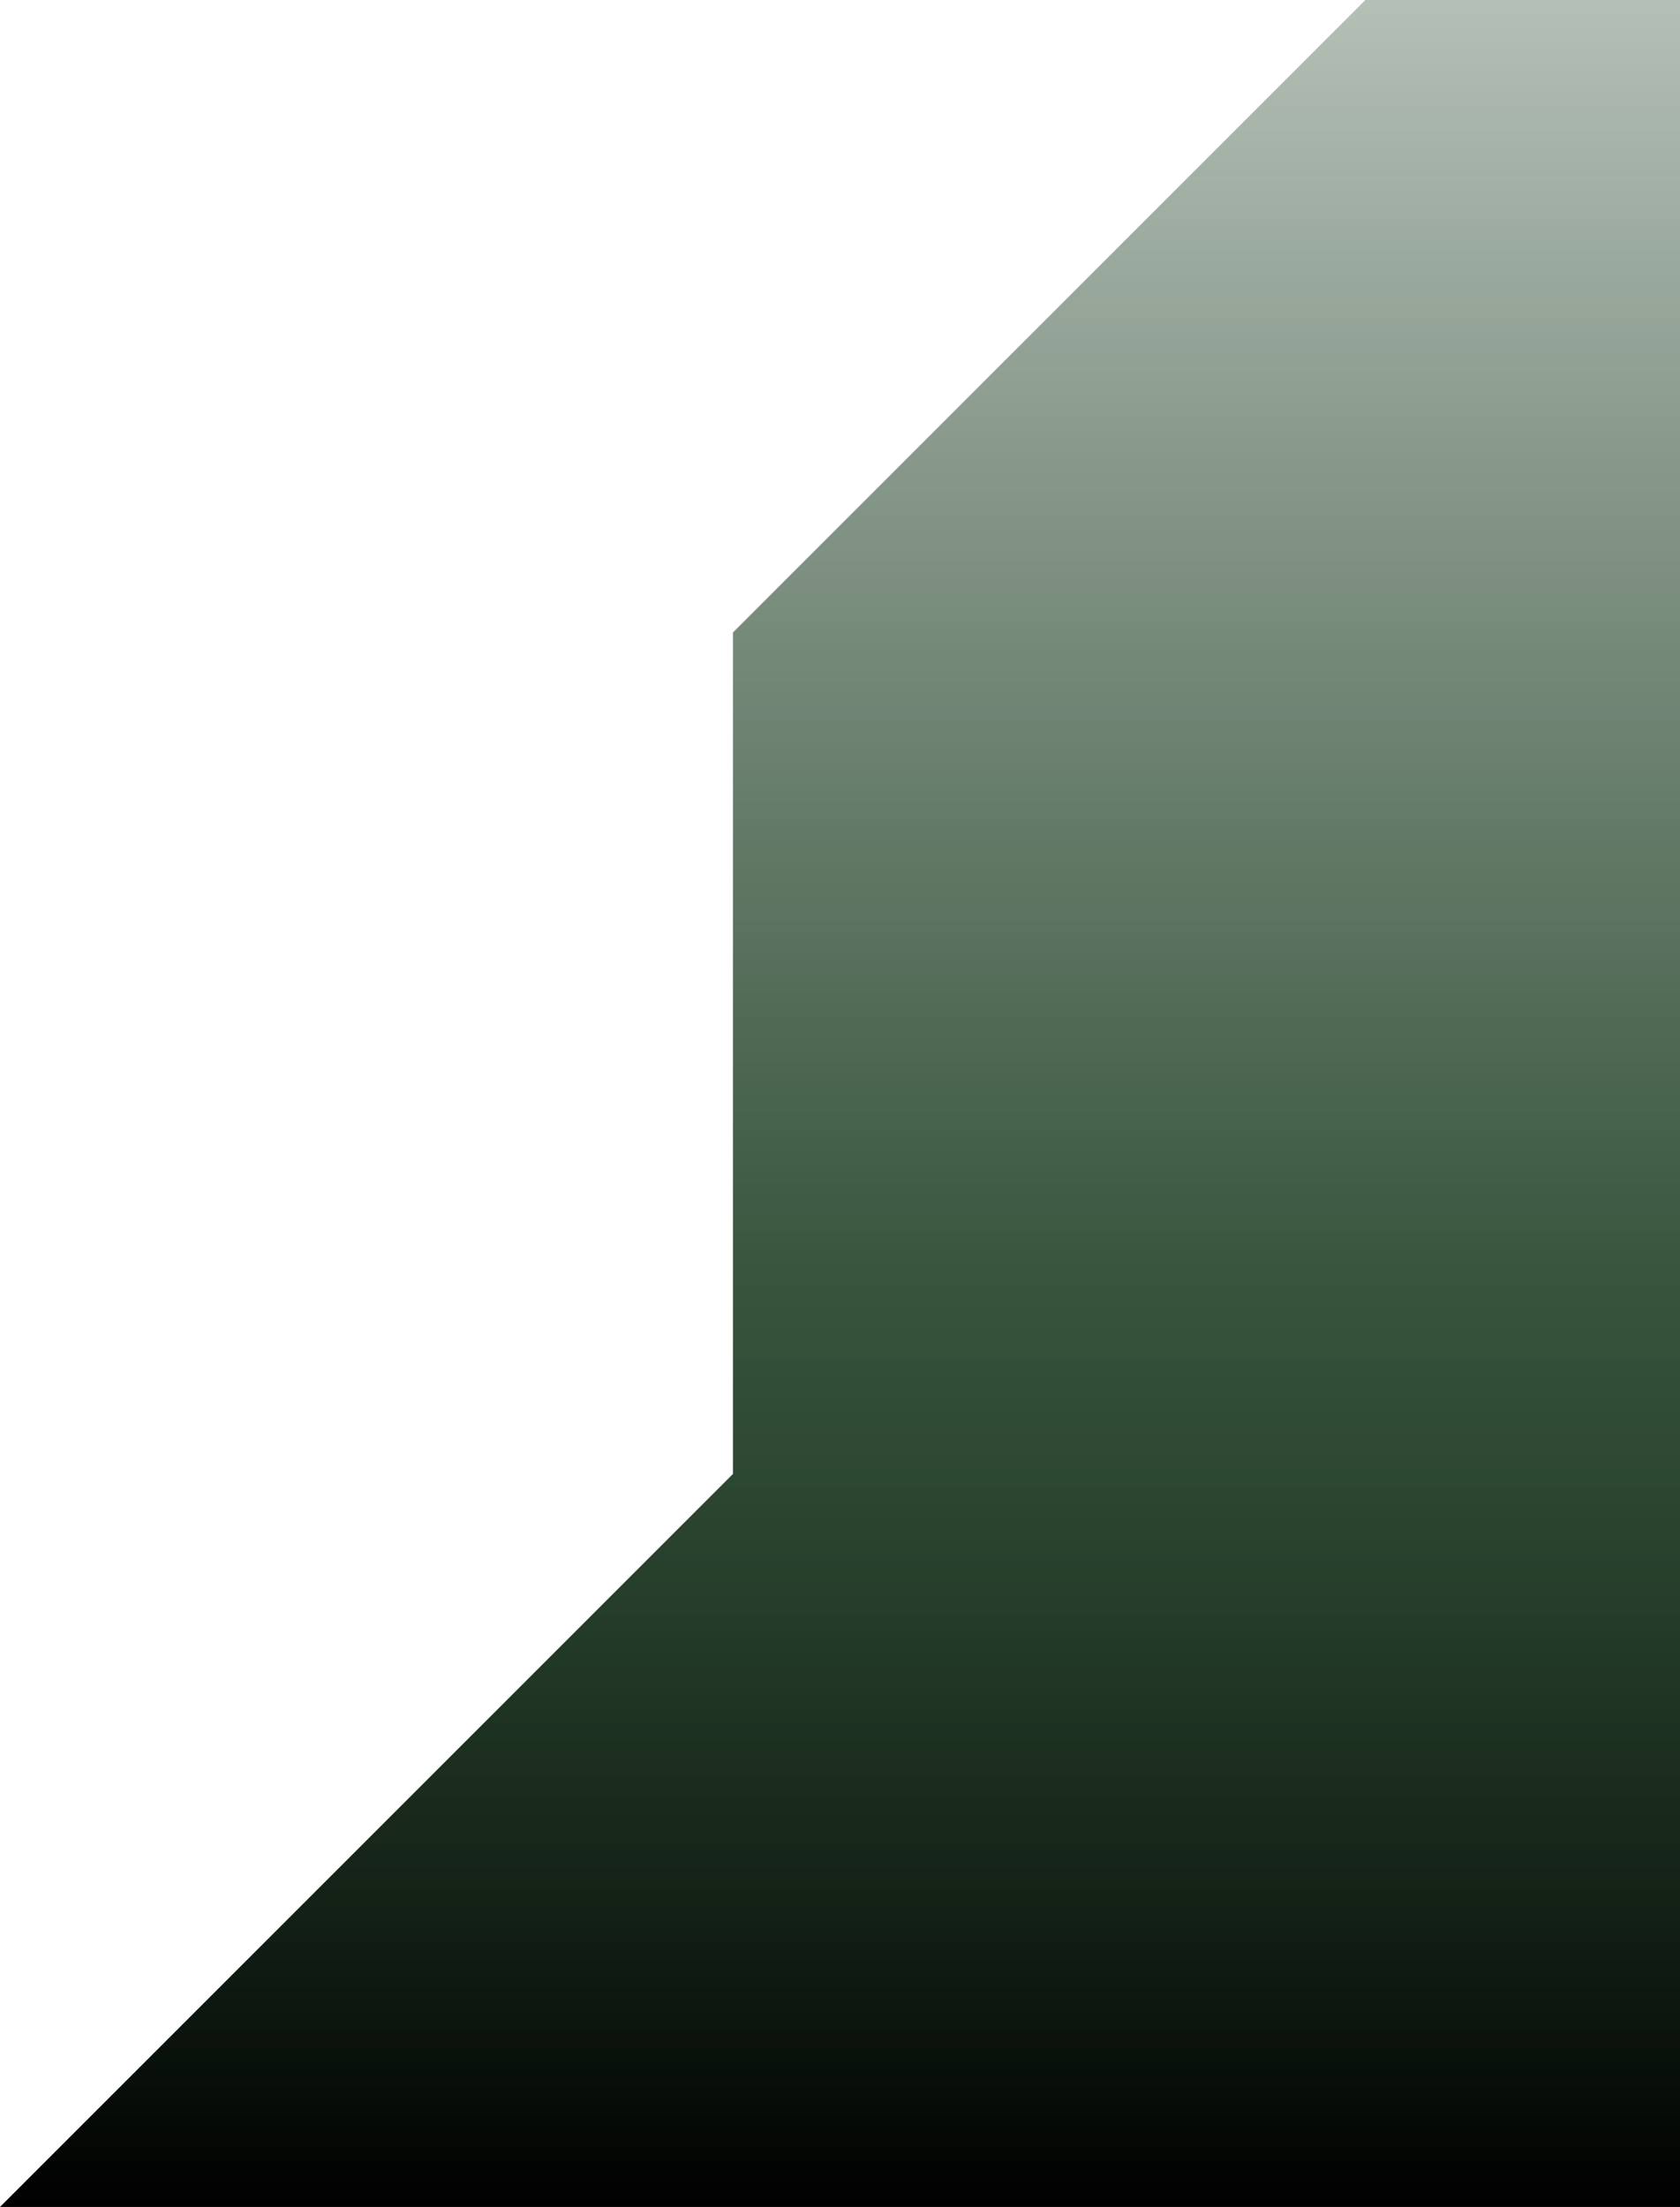 <?xml version="1.0" encoding="UTF-8"?>
<!-- Generator: Adobe Illustrator 27.8.1, SVG Export Plug-In . SVG Version: 6.00 Build 0)  -->
<svg xmlns="http://www.w3.org/2000/svg" xmlns:xlink="http://www.w3.org/1999/xlink" version="1.1" id="Layer_1" x="0px" y="0px" viewBox="0 0 777.5 1021.3" style="enable-background:new 0 0 777.5 1021.3;" xml:space="preserve">
<style type="text/css">
	.st0{clip-path:url(#SVGID_00000178165737711410311470000014405567418059159214_);}
	.st1{clip-path:url(#SVGID_00000054988269060738305110000006745125814030442669_);}
	.st2{clip-path:url(#SVGID_00000109731008097441262680000000049330644819354809_);}
	.st3{fill:url(#SVGID_00000137120995948106728760000000607210058321393549_);}
	.st4{fill:url(#SVGID_00000140699616854908401790000004307071838183646085_);}
	.st5{opacity:0.2;}
	.st6{clip-path:url(#SVGID_00000050653890826519912750000012064893001979215501_);}
	.st7{fill:#002FAF;}
	.st8{fill:url(#SVGID_00000149370671771876922200000013223605815320426170_);}
	.st9{clip-path:url(#SVGID_00000090977308710615215850000004551683602984820114_);}
	.st10{clip-path:url(#SVGID_00000102534266766106605920000001153252108852980864_);}
	.st11{fill:url(#SVGID_00000159445032571955987820000008283014302912760465_);}
	.st12{fill:url(#SVGID_00000006698406730917844750000002230431440812629899_);}
	.st13{fill-rule:evenodd;clip-rule:evenodd;}
	.st14{fill:#F8D732;}
	.st15{fill:url(#SVGID_00000073702544574679776640000001127621545238486170_);}
	.st16{clip-path:url(#SVGID_00000157993323915223101200000000313791884665984139_);}
	.st17{fill:#062A0D;}
	.st18{fill:url(#SVGID_00000078025841671551330100000006263474193799527849_);}
	.st19{fill:#FFFFFF;}
	.st20{clip-path:url(#SVGID_00000027577712079631915910000002290627257601375920_);}
	.st21{clip-path:url(#SVGID_00000039091939394554498600000000661660829937238170_);}
	.st22{clip-path:url(#SVGID_00000129922848184003353790000012188697388059441070_);}
	.st23{clip-path:url(#SVGID_00000103966724068493973010000017723841313068189607_);}
	.st24{clip-path:url(#SVGID_00000002362862992384184550000005018979292508949948_);}
	.st25{fill:none;}
	.st26{fill:url(#SVGID_00000168796343685172661250000007359738577847320253_);}
</style>
<g>
	<defs>
		<rect id="SVGID_00000114055091191932830710000006846361173409441190_" x="-749.7" y="-1268" width="1920" height="1021.3"></rect>
	</defs>
	<clipPath id="SVGID_00000069367549959442265020000007184276684331870906_">
		<use xlink:href="#SVGID_00000114055091191932830710000006846361173409441190_" style="overflow:visible;"></use>
	</clipPath>
	
		<g id="reRGbe_00000139261191148556433180000005385369899515873721_" style="clip-path:url(#SVGID_00000069367549959442265020000007184276684331870906_);">
		
			<image style="overflow:visible;" width="1587" height="2381" id="reRGbe_00000047754898125979893700000010882691300842601865_" transform="matrix(1.219 0 0 1.221 -752.383 -2335.053)">
		</image>
	</g>
</g>
<linearGradient id="SVGID_00000158713137828660723840000010092163034362280359_" gradientUnits="userSpaceOnUse" x1="388.767" y1="0" x2="388.767" y2="1021.26">
	<stop offset="0" style="stop-color:#062A0D;stop-opacity:0.3"></stop>
	<stop offset="0.579" style="stop-color:#062A0D;stop-opacity:0.8"></stop>
	<stop offset="0.709" style="stop-color:#05220B;stop-opacity:0.862"></stop>
	<stop offset="0.911" style="stop-color:#020C04;stop-opacity:0.958"></stop>
	<stop offset="1" style="stop-color:#000000"></stop>
</linearGradient>
<polygon style="fill:url(#SVGID_00000158713137828660723840000010092163034362280359_);" points="0,1021.3 339.2,682.1 339.2,292.7   631.9,0 777.5,0 777.5,1021.3 "></polygon>
</svg>
